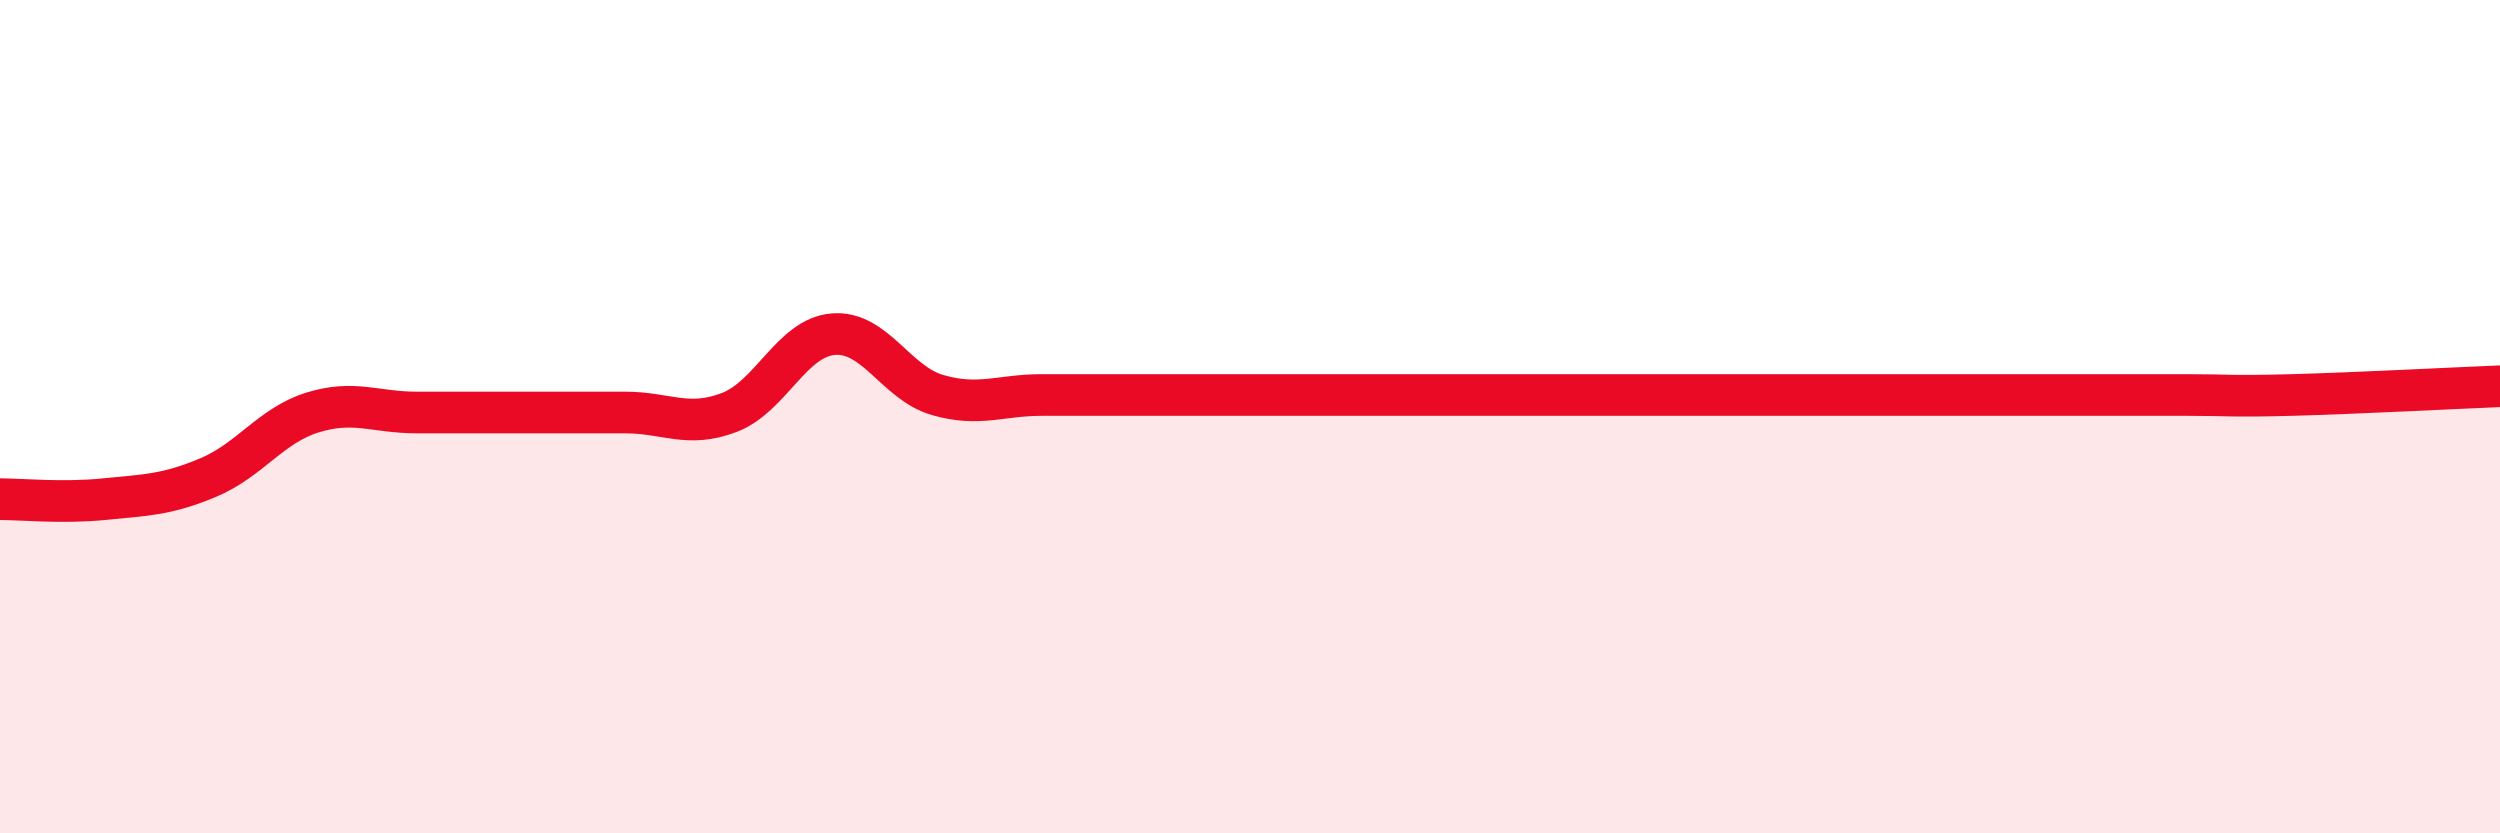 
    <svg width="60" height="20" viewBox="0 0 60 20" xmlns="http://www.w3.org/2000/svg">
      <path
        d="M 0,11.98 C 0.5,11.98 1.5,12.08 2.5,11.98 C 3.5,11.88 4,11.88 5,11.46 C 6,11.04 6.5,10.21 7.5,9.9 C 8.5,9.59 9,9.9 10,9.9 C 11,9.9 11.5,9.9 12.5,9.9 C 13.5,9.9 14,9.9 15,9.9 C 16,9.9 16.5,10.28 17.5,9.9 C 18.5,9.52 19,8.1 20,8.02 C 21,7.94 21.5,9.19 22.5,9.48 C 23.5,9.77 24,9.48 25,9.48 C 26,9.48 26.5,9.48 27.5,9.48 C 28.5,9.48 29,9.48 30,9.48 C 31,9.48 31.5,9.48 32.5,9.48 C 33.5,9.48 34,9.48 35,9.48 C 36,9.48 36.5,9.48 37.5,9.48 C 38.5,9.48 39,9.48 40,9.48 C 41,9.48 41.5,9.48 42.5,9.48 C 43.5,9.48 44,9.48 45,9.48 C 46,9.48 46.5,9.48 47.5,9.48 C 48.5,9.48 49,9.48 50,9.48 C 51,9.48 51.5,9.48 52.5,9.48 C 53.5,9.48 53.5,9.52 55,9.48 C 56.5,9.44 59,9.31 60,9.27L60 20L0 20Z"
        fill="#EB0A25"
        opacity="0.1"
        stroke-linecap="round"
        stroke-linejoin="round"
      />
      <path
        d="M 0,11.98 C 0.5,11.98 1.5,12.08 2.5,11.98 C 3.5,11.88 4,11.88 5,11.46 C 6,11.04 6.5,10.21 7.5,9.9 C 8.5,9.59 9,9.9 10,9.9 C 11,9.9 11.5,9.9 12.5,9.9 C 13.5,9.9 14,9.9 15,9.9 C 16,9.9 16.5,10.28 17.5,9.9 C 18.5,9.52 19,8.1 20,8.02 C 21,7.94 21.5,9.19 22.5,9.48 C 23.5,9.77 24,9.48 25,9.48 C 26,9.48 26.5,9.48 27.5,9.48 C 28.5,9.48 29,9.48 30,9.48 C 31,9.48 31.5,9.48 32.5,9.48 C 33.5,9.48 34,9.48 35,9.48 C 36,9.48 36.5,9.48 37.5,9.48 C 38.5,9.48 39,9.48 40,9.48 C 41,9.48 41.5,9.48 42.5,9.48 C 43.5,9.48 44,9.48 45,9.48 C 46,9.48 46.5,9.48 47.5,9.48 C 48.5,9.48 49,9.48 50,9.48 C 51,9.48 51.5,9.48 52.5,9.48 C 53.5,9.48 53.5,9.52 55,9.48 C 56.5,9.44 59,9.31 60,9.27"
        stroke="#EB0A25"
        stroke-width="1"
        fill="none"
        stroke-linecap="round"
        stroke-linejoin="round"
      />
    </svg>
  